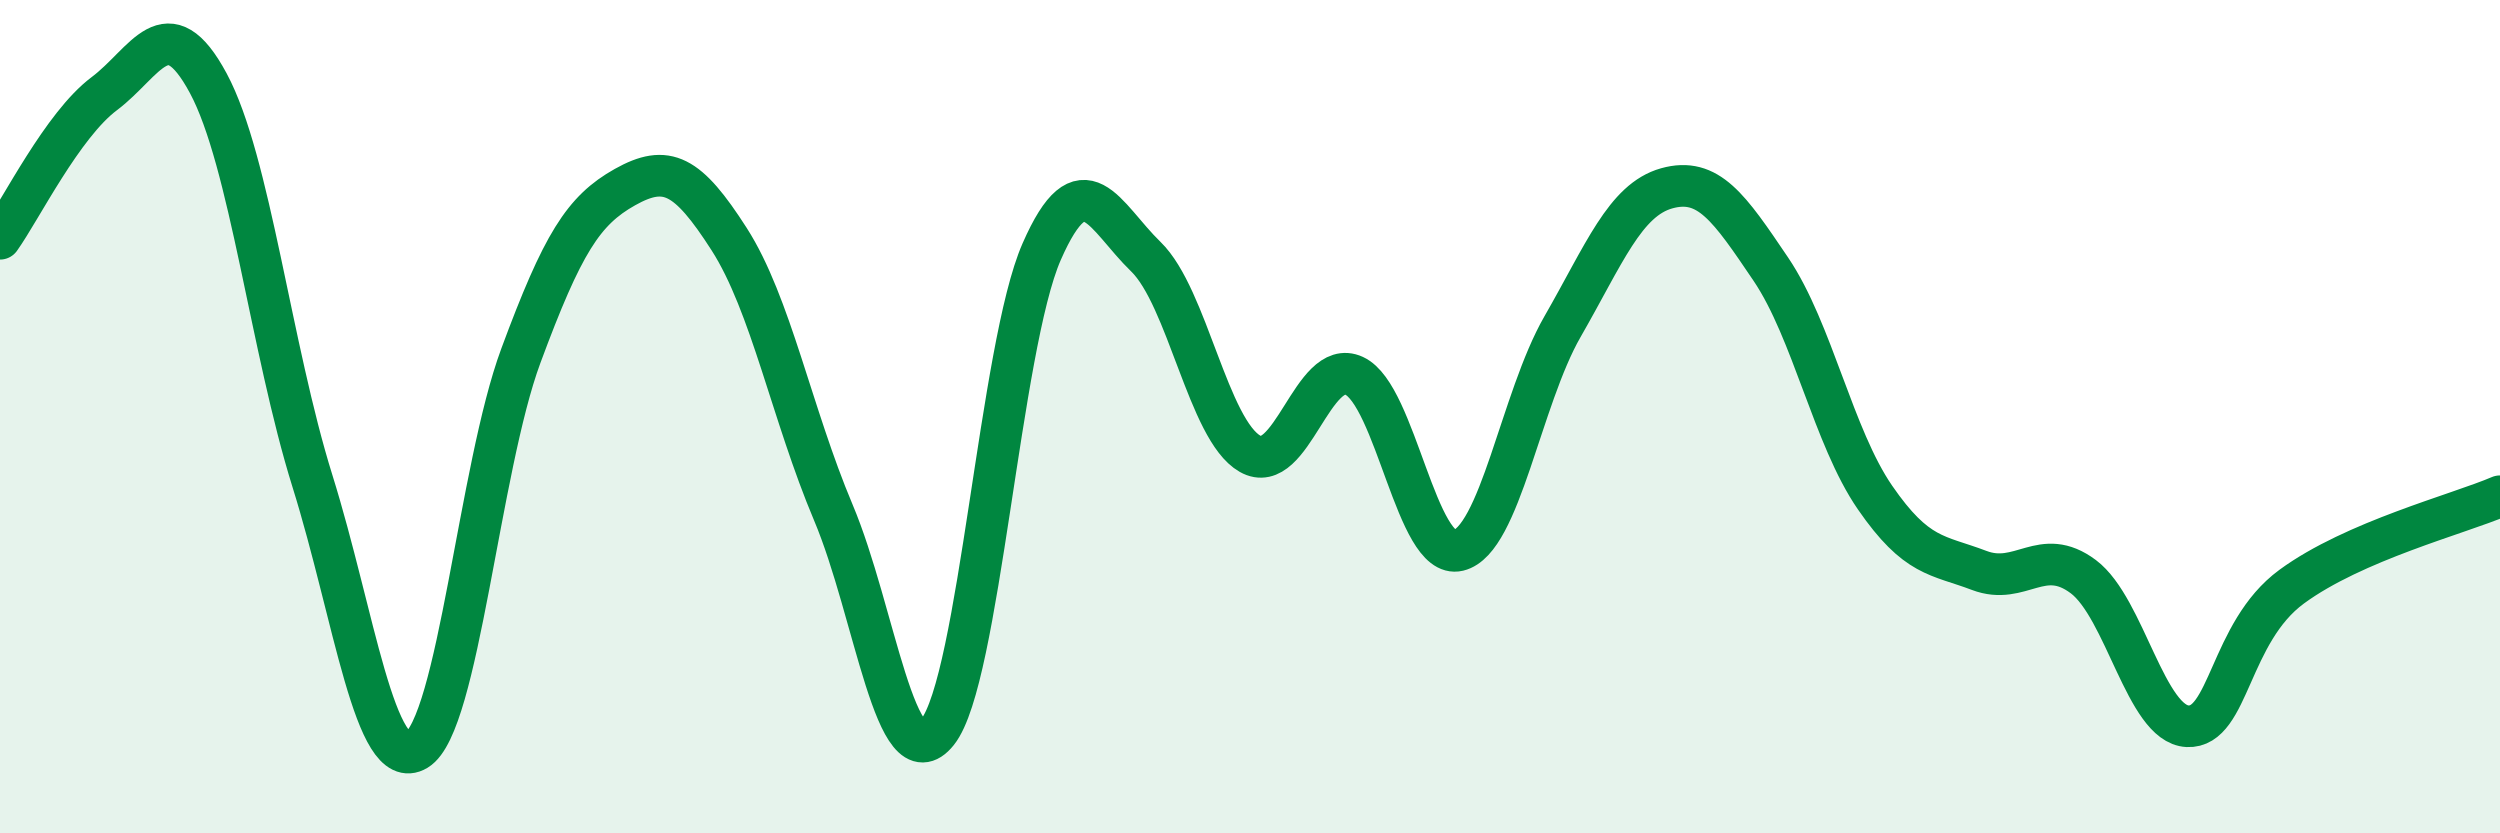 
    <svg width="60" height="20" viewBox="0 0 60 20" xmlns="http://www.w3.org/2000/svg">
      <path
        d="M 0,5.73 C 0.5,5.03 1.5,3 2.5,2.25 C 3.5,1.5 4,0.14 5,2 C 6,3.86 6.5,8.35 7.5,11.55 C 8.5,14.75 9,18.6 10,18 C 11,17.4 11.5,11.24 12.5,8.54 C 13.5,5.84 14,5.05 15,4.49 C 16,3.93 16.5,4.18 17.5,5.74 C 18.5,7.3 19,9.93 20,12.3 C 21,14.67 21.5,18.82 22.5,17.57 C 23.5,16.32 24,8.32 25,6.04 C 26,3.76 26.5,5.19 27.5,6.16 C 28.5,7.13 29,10.32 30,10.89 C 31,11.46 31.5,8.56 32.5,9.02 C 33.5,9.48 34,13.45 35,13.21 C 36,12.97 36.5,9.58 37.5,7.84 C 38.5,6.1 39,4.8 40,4.52 C 41,4.24 41.5,4.98 42.5,6.46 C 43.5,7.94 44,10.49 45,11.94 C 46,13.39 46.5,13.31 47.5,13.69 C 48.5,14.07 49,13.09 50,13.84 C 51,14.59 51.5,17.38 52.5,17.43 C 53.5,17.48 53.5,15.18 55,14.08 C 56.5,12.98 59,12.34 60,11.91L60 20L0 20Z"
        fill="#008740"
        opacity="0.1"
        stroke-linecap="round"
        stroke-linejoin="round"
      />
      <path
        d="M 0,5.73 C 0.5,5.03 1.5,3 2.5,2.25 C 3.5,1.5 4,0.14 5,2 C 6,3.86 6.5,8.35 7.5,11.55 C 8.5,14.75 9,18.6 10,18 C 11,17.4 11.5,11.24 12.5,8.54 C 13.5,5.84 14,5.05 15,4.49 C 16,3.93 16.5,4.18 17.5,5.74 C 18.5,7.3 19,9.93 20,12.3 C 21,14.67 21.5,18.82 22.5,17.57 C 23.5,16.32 24,8.32 25,6.04 C 26,3.76 26.5,5.19 27.5,6.16 C 28.5,7.13 29,10.32 30,10.89 C 31,11.46 31.5,8.56 32.5,9.02 C 33.5,9.48 34,13.45 35,13.21 C 36,12.97 36.5,9.58 37.5,7.84 C 38.5,6.1 39,4.8 40,4.52 C 41,4.24 41.5,4.98 42.5,6.46 C 43.5,7.94 44,10.49 45,11.94 C 46,13.39 46.5,13.31 47.5,13.69 C 48.5,14.07 49,13.09 50,13.84 C 51,14.59 51.5,17.38 52.5,17.43 C 53.5,17.48 53.5,15.18 55,14.08 C 56.5,12.98 59,12.34 60,11.91"
        stroke="#008740"
        stroke-width="1"
        fill="none"
        stroke-linecap="round"
        stroke-linejoin="round"
      />
    </svg>
  